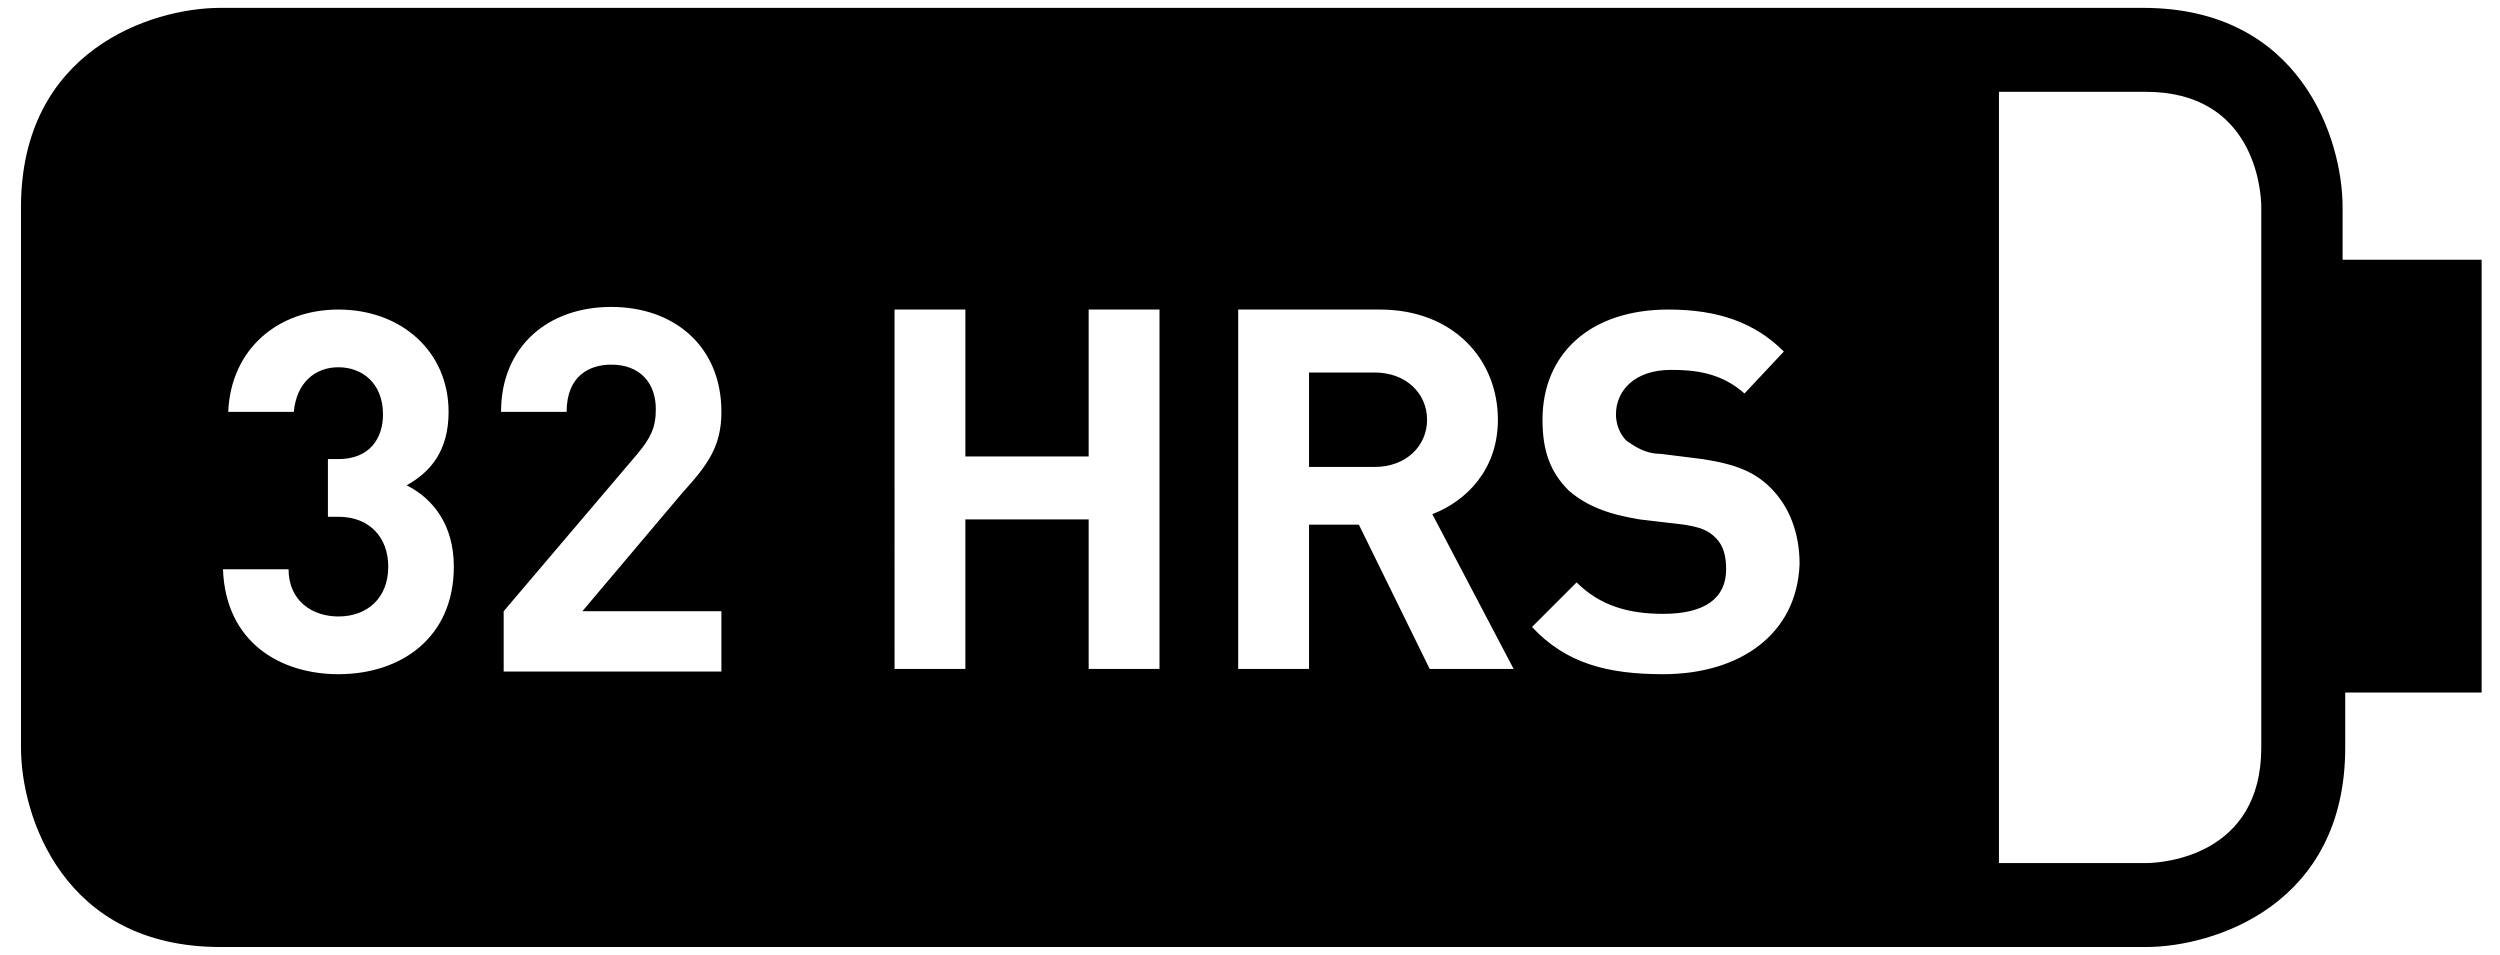 <?xml version="1.0" encoding="utf-8"?>
<!-- Generator: Adobe Illustrator 25.2.0, SVG Export Plug-In . SVG Version: 6.00 Build 0)  -->
<svg version="1.1" id="Layer_1" xmlns="http://www.w3.org/2000/svg" xmlns:xlink="http://www.w3.org/1999/xlink" x="0px" y="0px"
	 viewBox="0 0 95.3 36.4" style="enable-background:new 0 0 95.3 36.4;" xml:space="preserve">
<g>
	<path d="M52.4,14.2h-2.5v3.6h2.5c1.2,0,2-0.8,2-1.8C54.4,15,53.6,14.2,52.4,14.2z"/>
	<path d="M89.3,9.9V7.9c0-2.6-1.6-7.6-7.6-7.6H8.4c-2.6,0-7.6,1.6-7.6,7.6v20.6c0,2.6,1.6,7.6,7.6,7.6h73.4c2.6,0,7.6-1.6,7.6-7.6
		v-2.1h5.2V9.9H89.3z M12.9,25.7c-2.2,0-4.3-1.2-4.4-4h2.5c0,1.2,0.9,1.8,1.9,1.8c1.1,0,1.9-0.7,1.9-1.9c0-1.1-0.7-1.9-1.9-1.9h-0.4
		v-2.2h0.4c1.2,0,1.7-0.8,1.7-1.7c0-1.2-0.8-1.8-1.7-1.8c-0.9,0-1.6,0.6-1.7,1.7H8.7c0.1-2.4,1.9-3.9,4.2-3.9c2.4,0,4.2,1.6,4.2,3.9
		c0,1.5-0.7,2.3-1.6,2.8c1,0.5,1.8,1.5,1.8,3.1C17.3,24.3,15.3,25.7,12.9,25.7z M27.5,23.3v2.3h-8.3v-2.3l5.1-6
		c0.5-0.6,0.7-1,0.7-1.7c0-1-0.6-1.7-1.7-1.7c-0.8,0-1.7,0.4-1.7,1.8h-2.5c0-2.5,1.8-4,4.2-4c2.4,0,4.2,1.5,4.2,4
		c0,1.3-0.5,2-1.5,3.1l-3.8,4.5H27.5z M44.2,25.5h-2.7v-5.7h-4.7v5.7h-2.7V11.8h2.7v5.6h4.7v-5.6h2.7V25.5z M54.5,25.5l-2.7-5.5
		h-1.9v5.5h-2.7V11.8h5.4c2.8,0,4.5,1.9,4.5,4.2c0,1.9-1.2,3.1-2.5,3.6l3.1,5.9H54.5z M63.4,25.7c-2.1,0-3.7-0.4-5-1.8l1.7-1.7
		c0.9,0.9,2,1.2,3.3,1.2c1.6,0,2.4-0.6,2.4-1.7c0-0.5-0.1-0.9-0.4-1.2c-0.3-0.3-0.6-0.4-1.2-0.5l-1.7-0.2c-1.2-0.2-2-0.5-2.7-1.1
		c-0.7-0.7-1-1.5-1-2.7c0-2.5,1.8-4.2,4.8-4.2c1.9,0,3.3,0.5,4.4,1.6L66.5,15c-0.9-0.8-1.9-0.9-2.8-0.9c-1.4,0-2.1,0.8-2.1,1.7
		c0,0.3,0.1,0.7,0.4,1c0.3,0.2,0.7,0.5,1.3,0.5l1.6,0.2c1.3,0.2,2,0.5,2.6,1.1c0.7,0.7,1.1,1.7,1.1,2.9
		C68.5,24.2,66.3,25.7,63.4,25.7z M86.2,28.5c0,4.1-3.7,4.4-4.4,4.4h-5.6V3.5h5.6c4.1,0,4.4,3.7,4.4,4.4V28.5z"/>
</g>
</svg>
